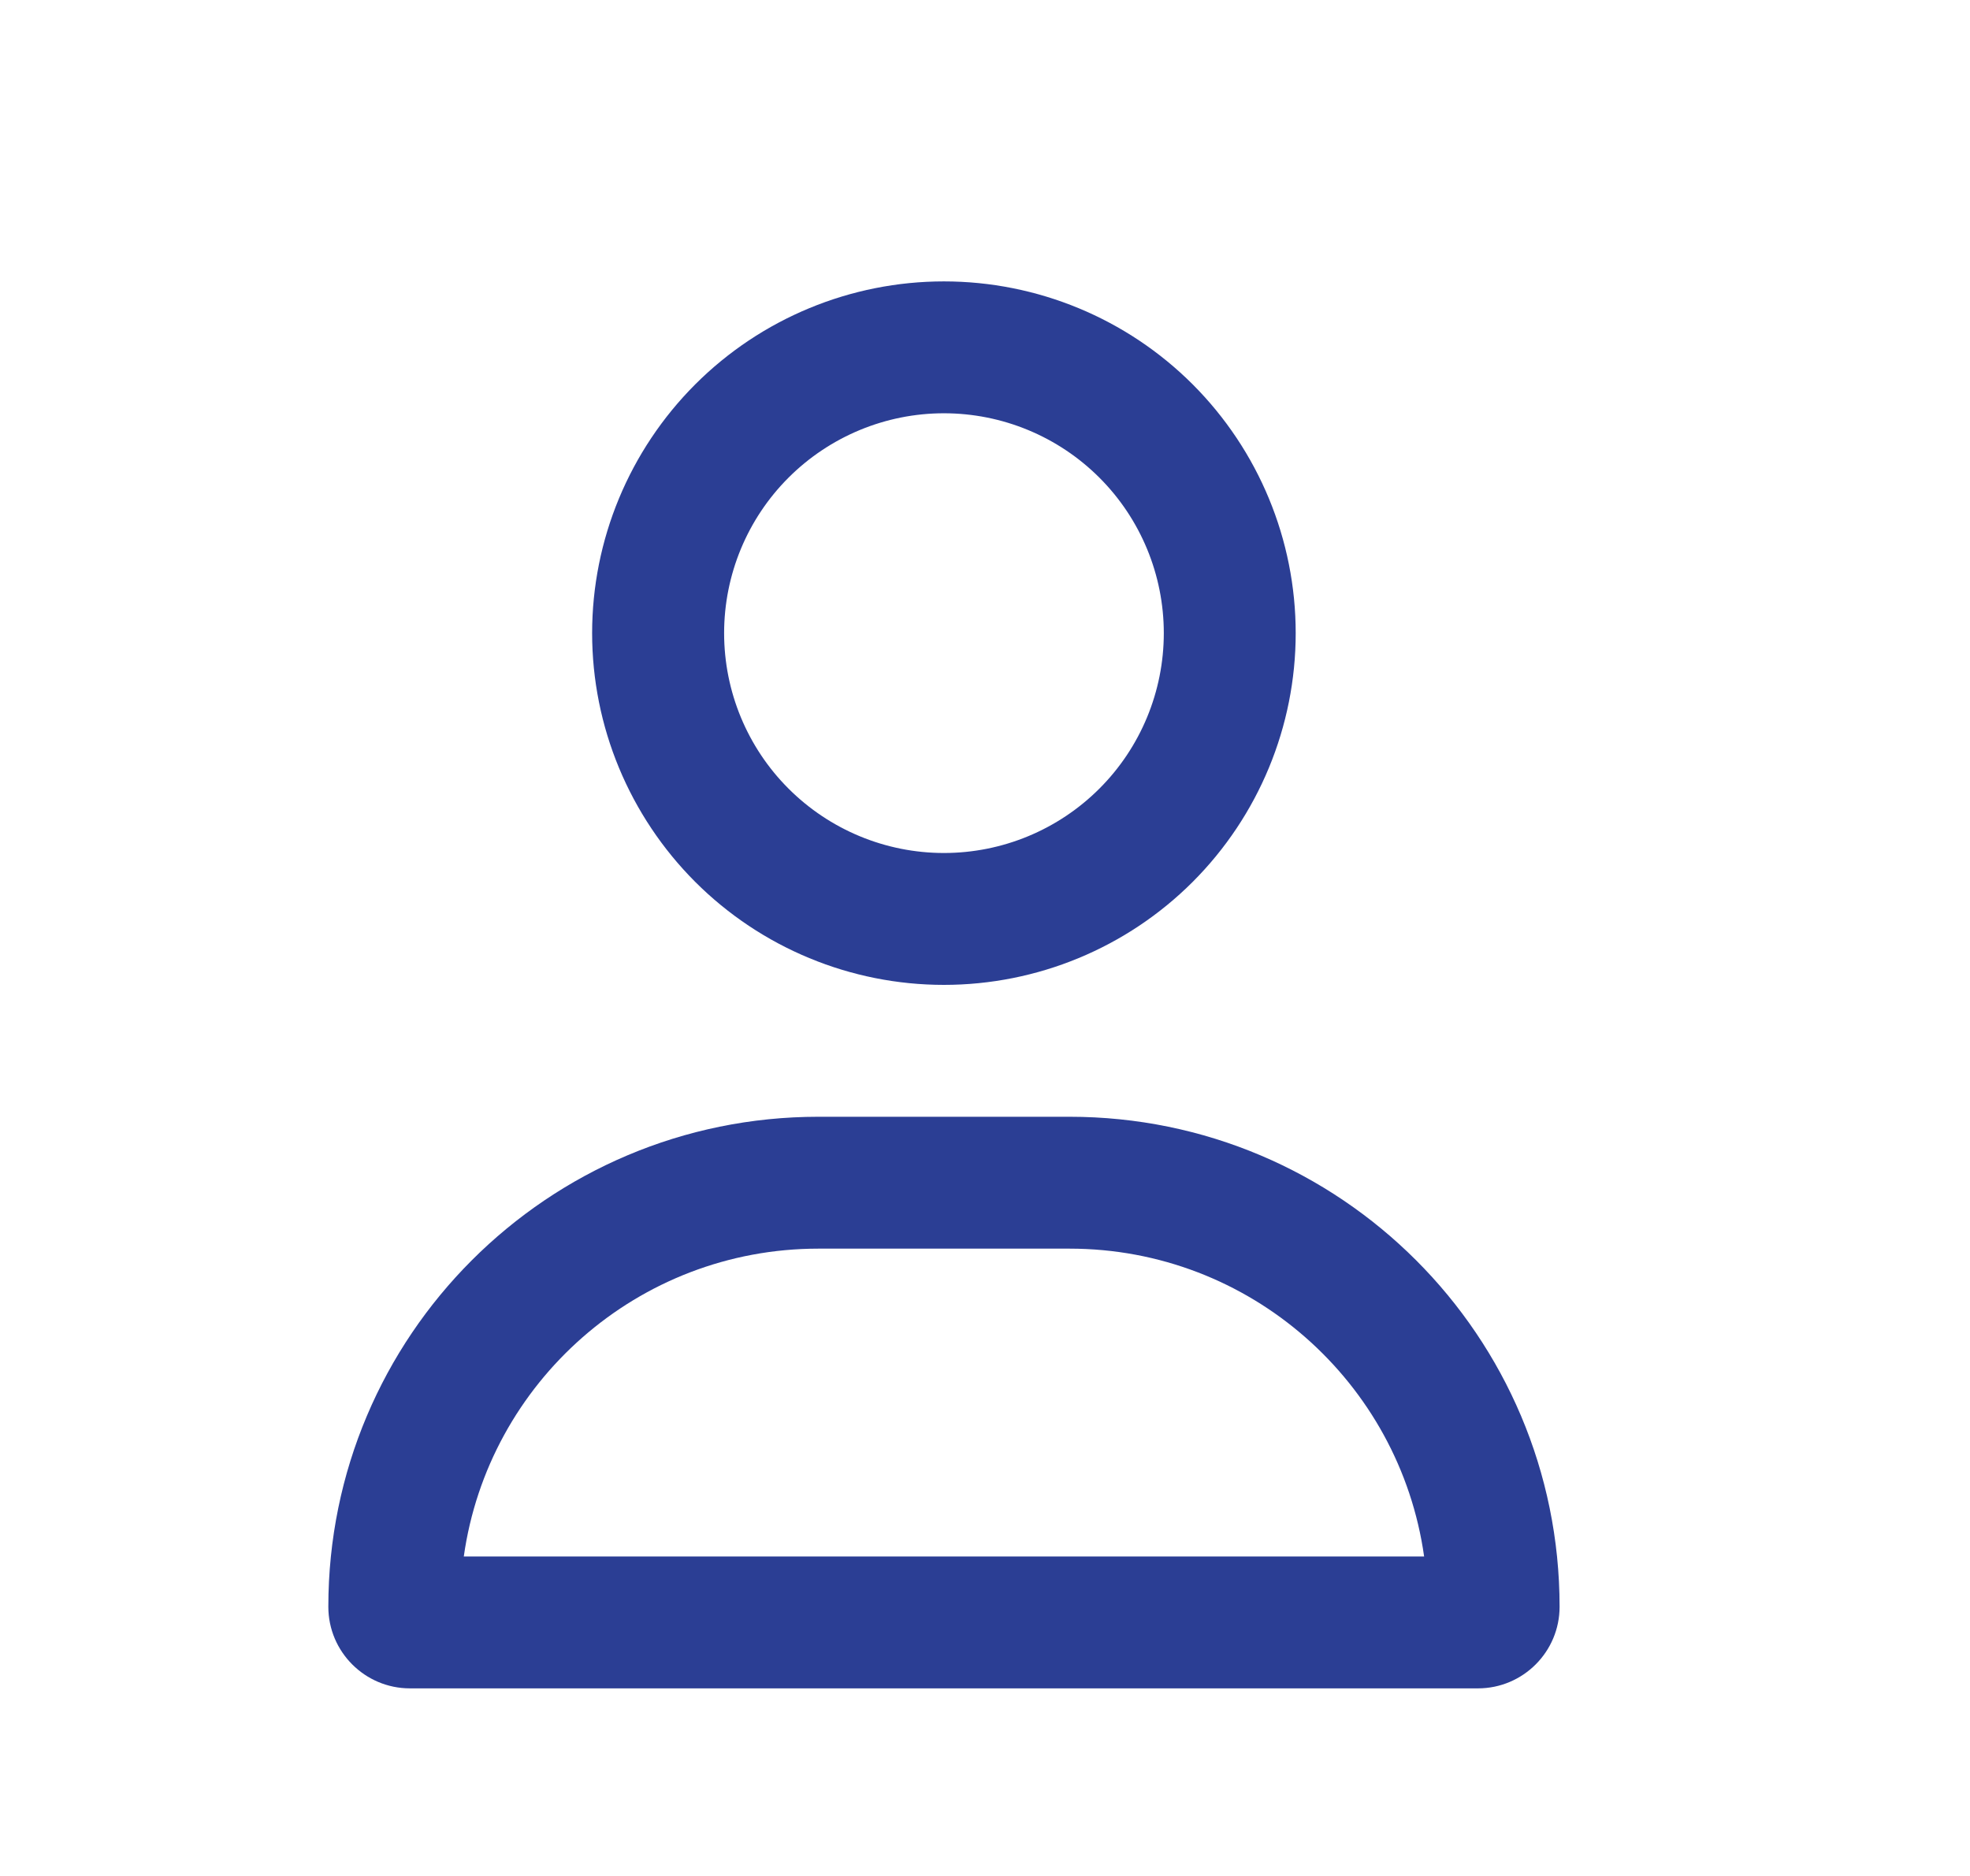 <svg width="21" height="20" viewBox="0 0 21 20" fill="none" xmlns="http://www.w3.org/2000/svg">
<g clip-path="url(#clip0_6059_53785)">
<path d="M12.406 6.75C12.406 6.128 12.159 5.532 11.72 5.093C11.28 4.653 10.684 4.406 10.062 4.406C9.441 4.406 8.845 4.653 8.405 5.093C7.966 5.532 7.719 6.128 7.719 6.75C7.719 7.372 7.966 7.968 8.405 8.407C8.845 8.847 9.441 9.094 10.062 9.094C10.684 9.094 11.28 8.847 11.72 8.407C12.159 7.968 12.406 7.372 12.406 6.75ZM6.312 6.75C6.312 5.755 6.708 4.802 7.411 4.098C8.114 3.395 9.068 3 10.062 3C11.057 3 12.011 3.395 12.714 4.098C13.417 4.802 13.812 5.755 13.812 6.75C13.812 7.745 13.417 8.698 12.714 9.402C12.011 10.105 11.057 10.5 10.062 10.5C9.068 10.5 8.114 10.105 7.411 9.402C6.708 8.698 6.312 7.745 6.312 6.75ZM4.944 16.594H15.181C14.92 14.739 13.326 13.312 11.401 13.312H8.724C6.799 13.312 5.205 14.739 4.944 16.594ZM3.5 17.13C3.5 14.244 5.838 11.906 8.724 11.906H11.401C14.287 11.906 16.625 14.244 16.625 17.13C16.625 17.61 16.235 18 15.755 18H4.37C3.89 18 3.5 17.61 3.5 17.13Z" fill="#2B3E94"/>
</g>
<defs>
<clipPath id="clip0_6059_53785">
<rect width="13.125" height="15" fill="white" transform="translate(3.5 3)"/>
</clipPath>
</defs>
</svg>
